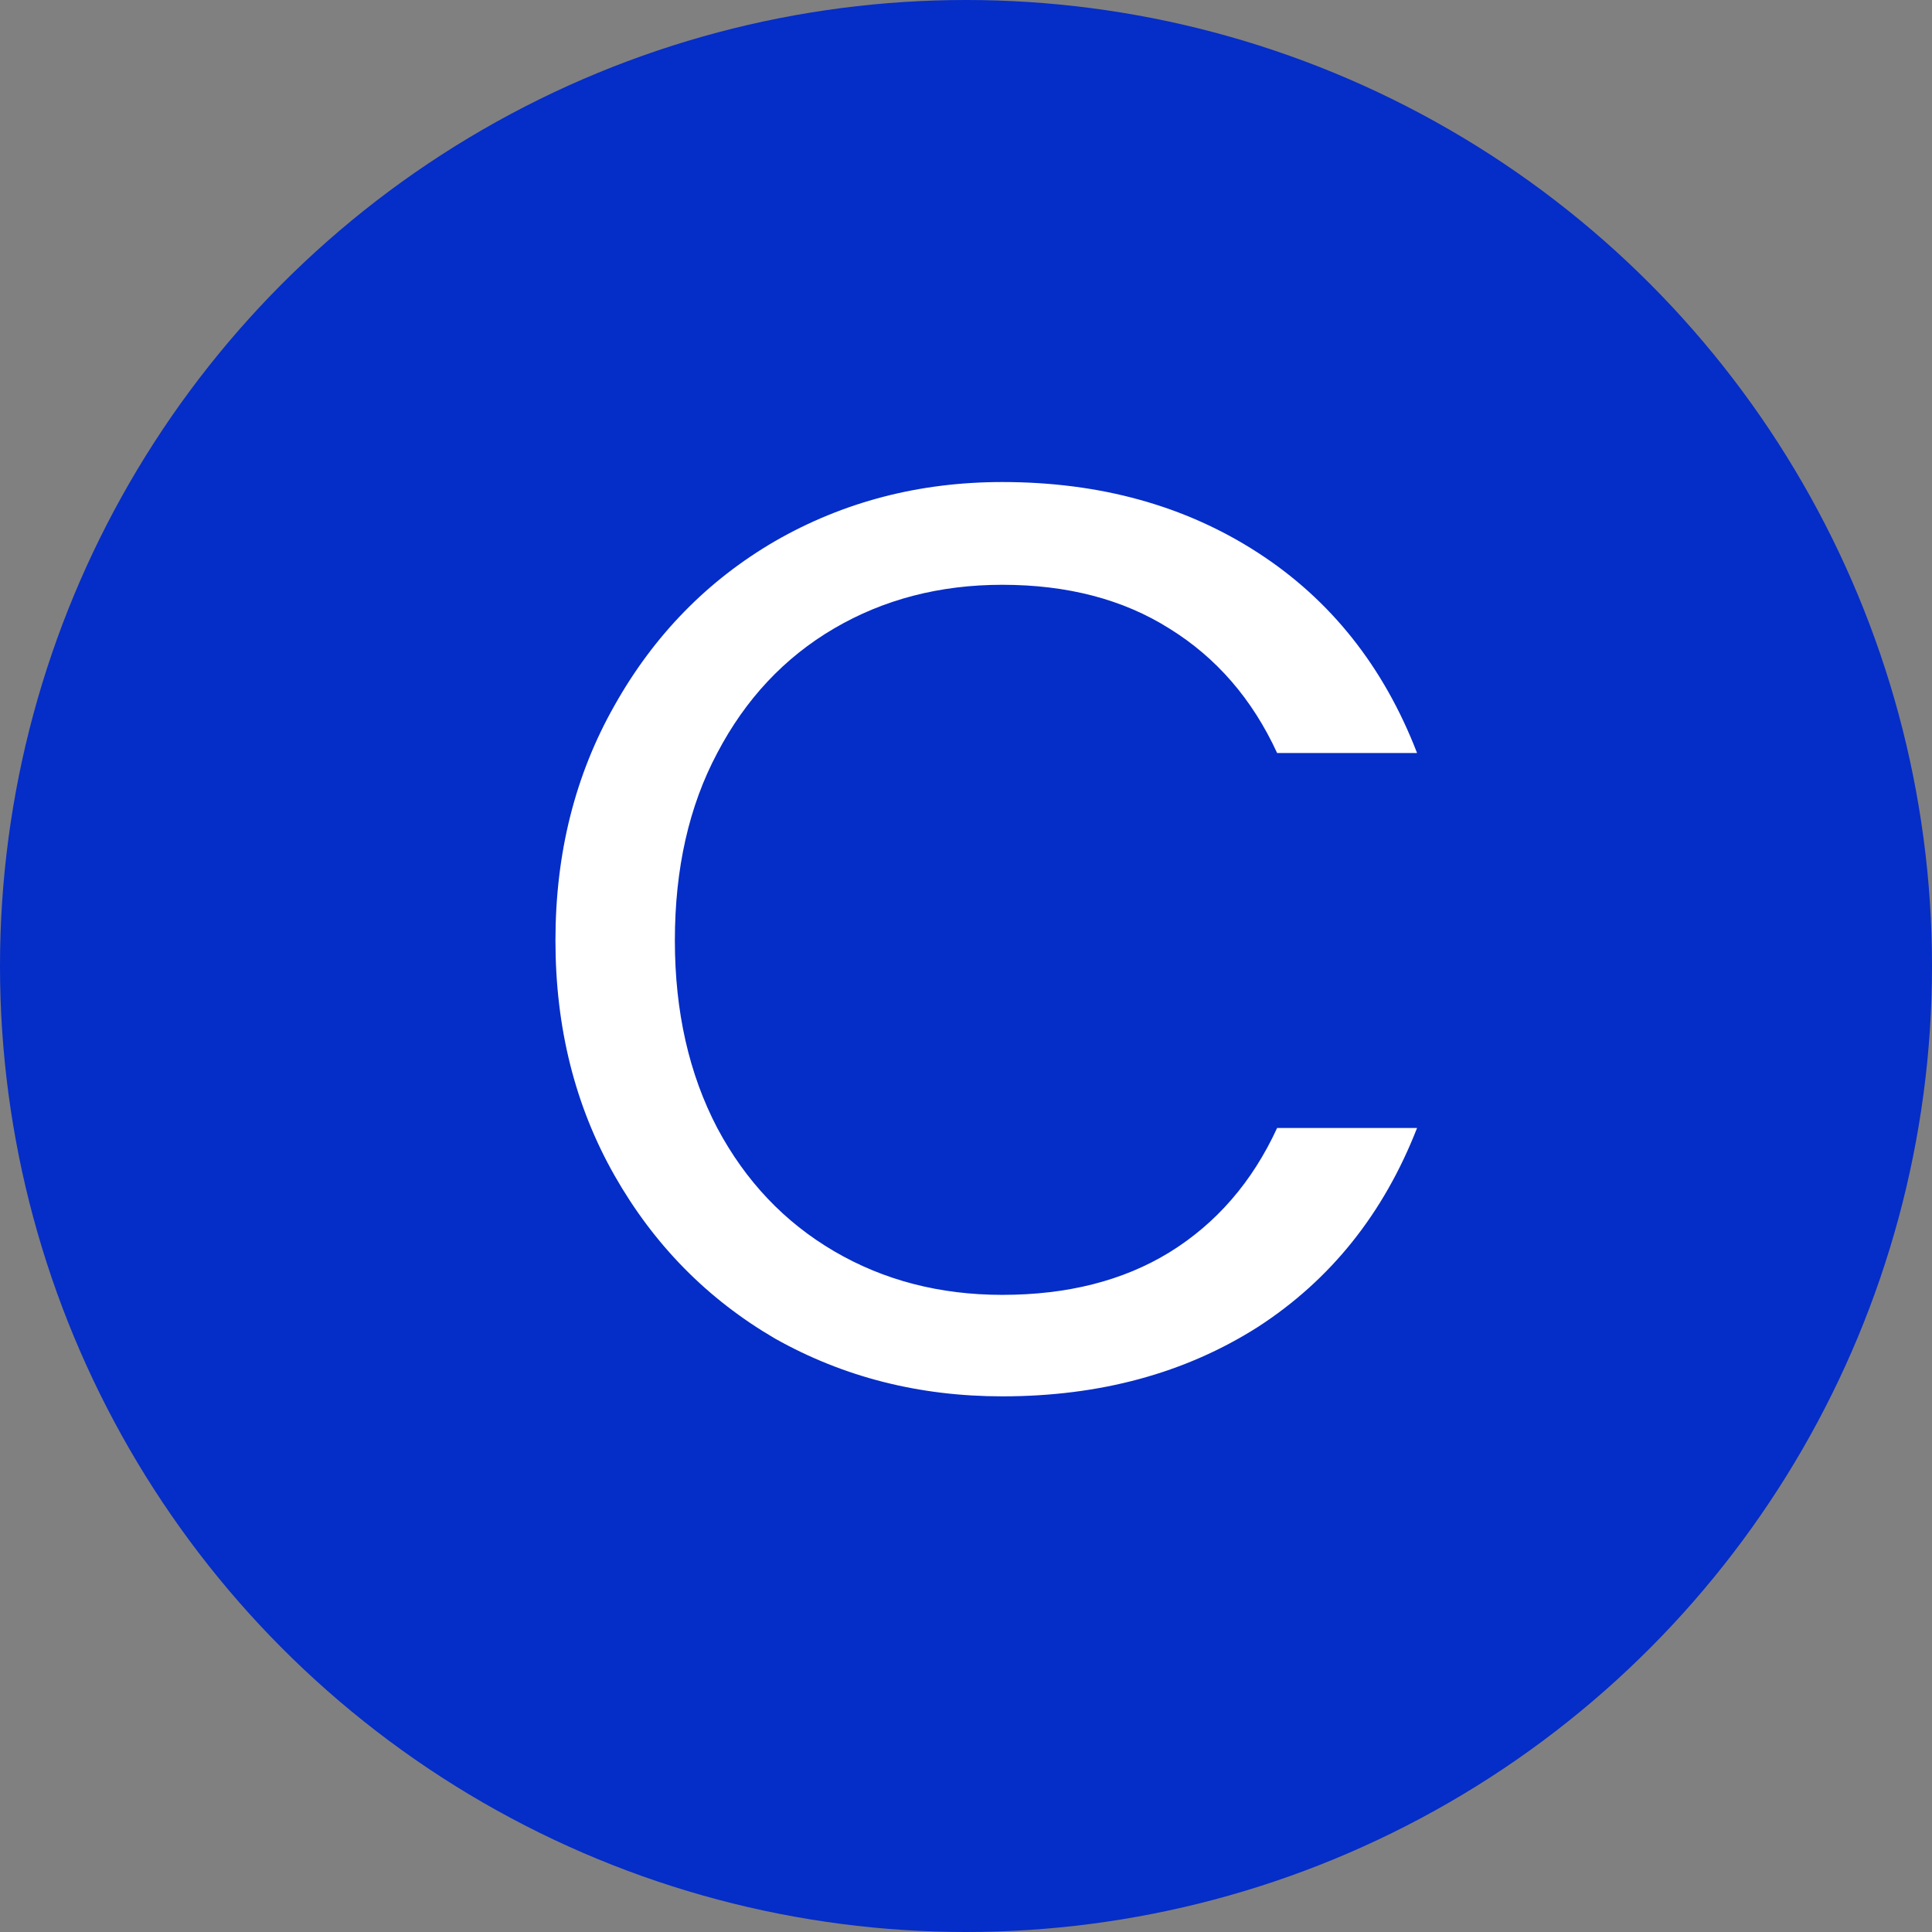 <svg width="32" height="32" viewBox="0 0 32 32" fill="none" xmlns="http://www.w3.org/2000/svg">
<rect x="0" y="0" width="32" height="32" fill="#808080" stroke="none"/>
<circle cx="16" cy="16" r="16" fill="#052DC7"/>
<path d="M9.2 15.577C9.2 14.131 9.526 12.834 10.178 11.685C10.831 10.523 11.717 9.615 12.837 8.963C13.971 8.311 15.226 7.984 16.601 7.984C18.218 7.984 19.629 8.374 20.834 9.154C22.039 9.934 22.918 11.04 23.471 12.472H21.153C20.742 11.579 20.146 10.891 19.366 10.409C18.601 9.927 17.679 9.686 16.601 9.686C15.566 9.686 14.638 9.927 13.815 10.409C12.993 10.891 12.348 11.579 11.88 12.472C11.412 13.351 11.178 14.386 11.178 15.577C11.178 16.754 11.412 17.789 11.88 18.683C12.348 19.562 12.993 20.242 13.815 20.724C14.638 21.206 15.566 21.447 16.601 21.447C17.679 21.447 18.601 21.213 19.366 20.745C20.146 20.264 20.742 19.576 21.153 18.683H23.471C22.918 20.1 22.039 21.199 20.834 21.979C19.629 22.745 18.218 23.128 16.601 23.128C15.226 23.128 13.971 22.809 12.837 22.171C11.717 21.518 10.831 20.618 10.178 19.469C9.526 18.321 9.2 17.024 9.2 15.577Z" fill="white"/>
</svg>

